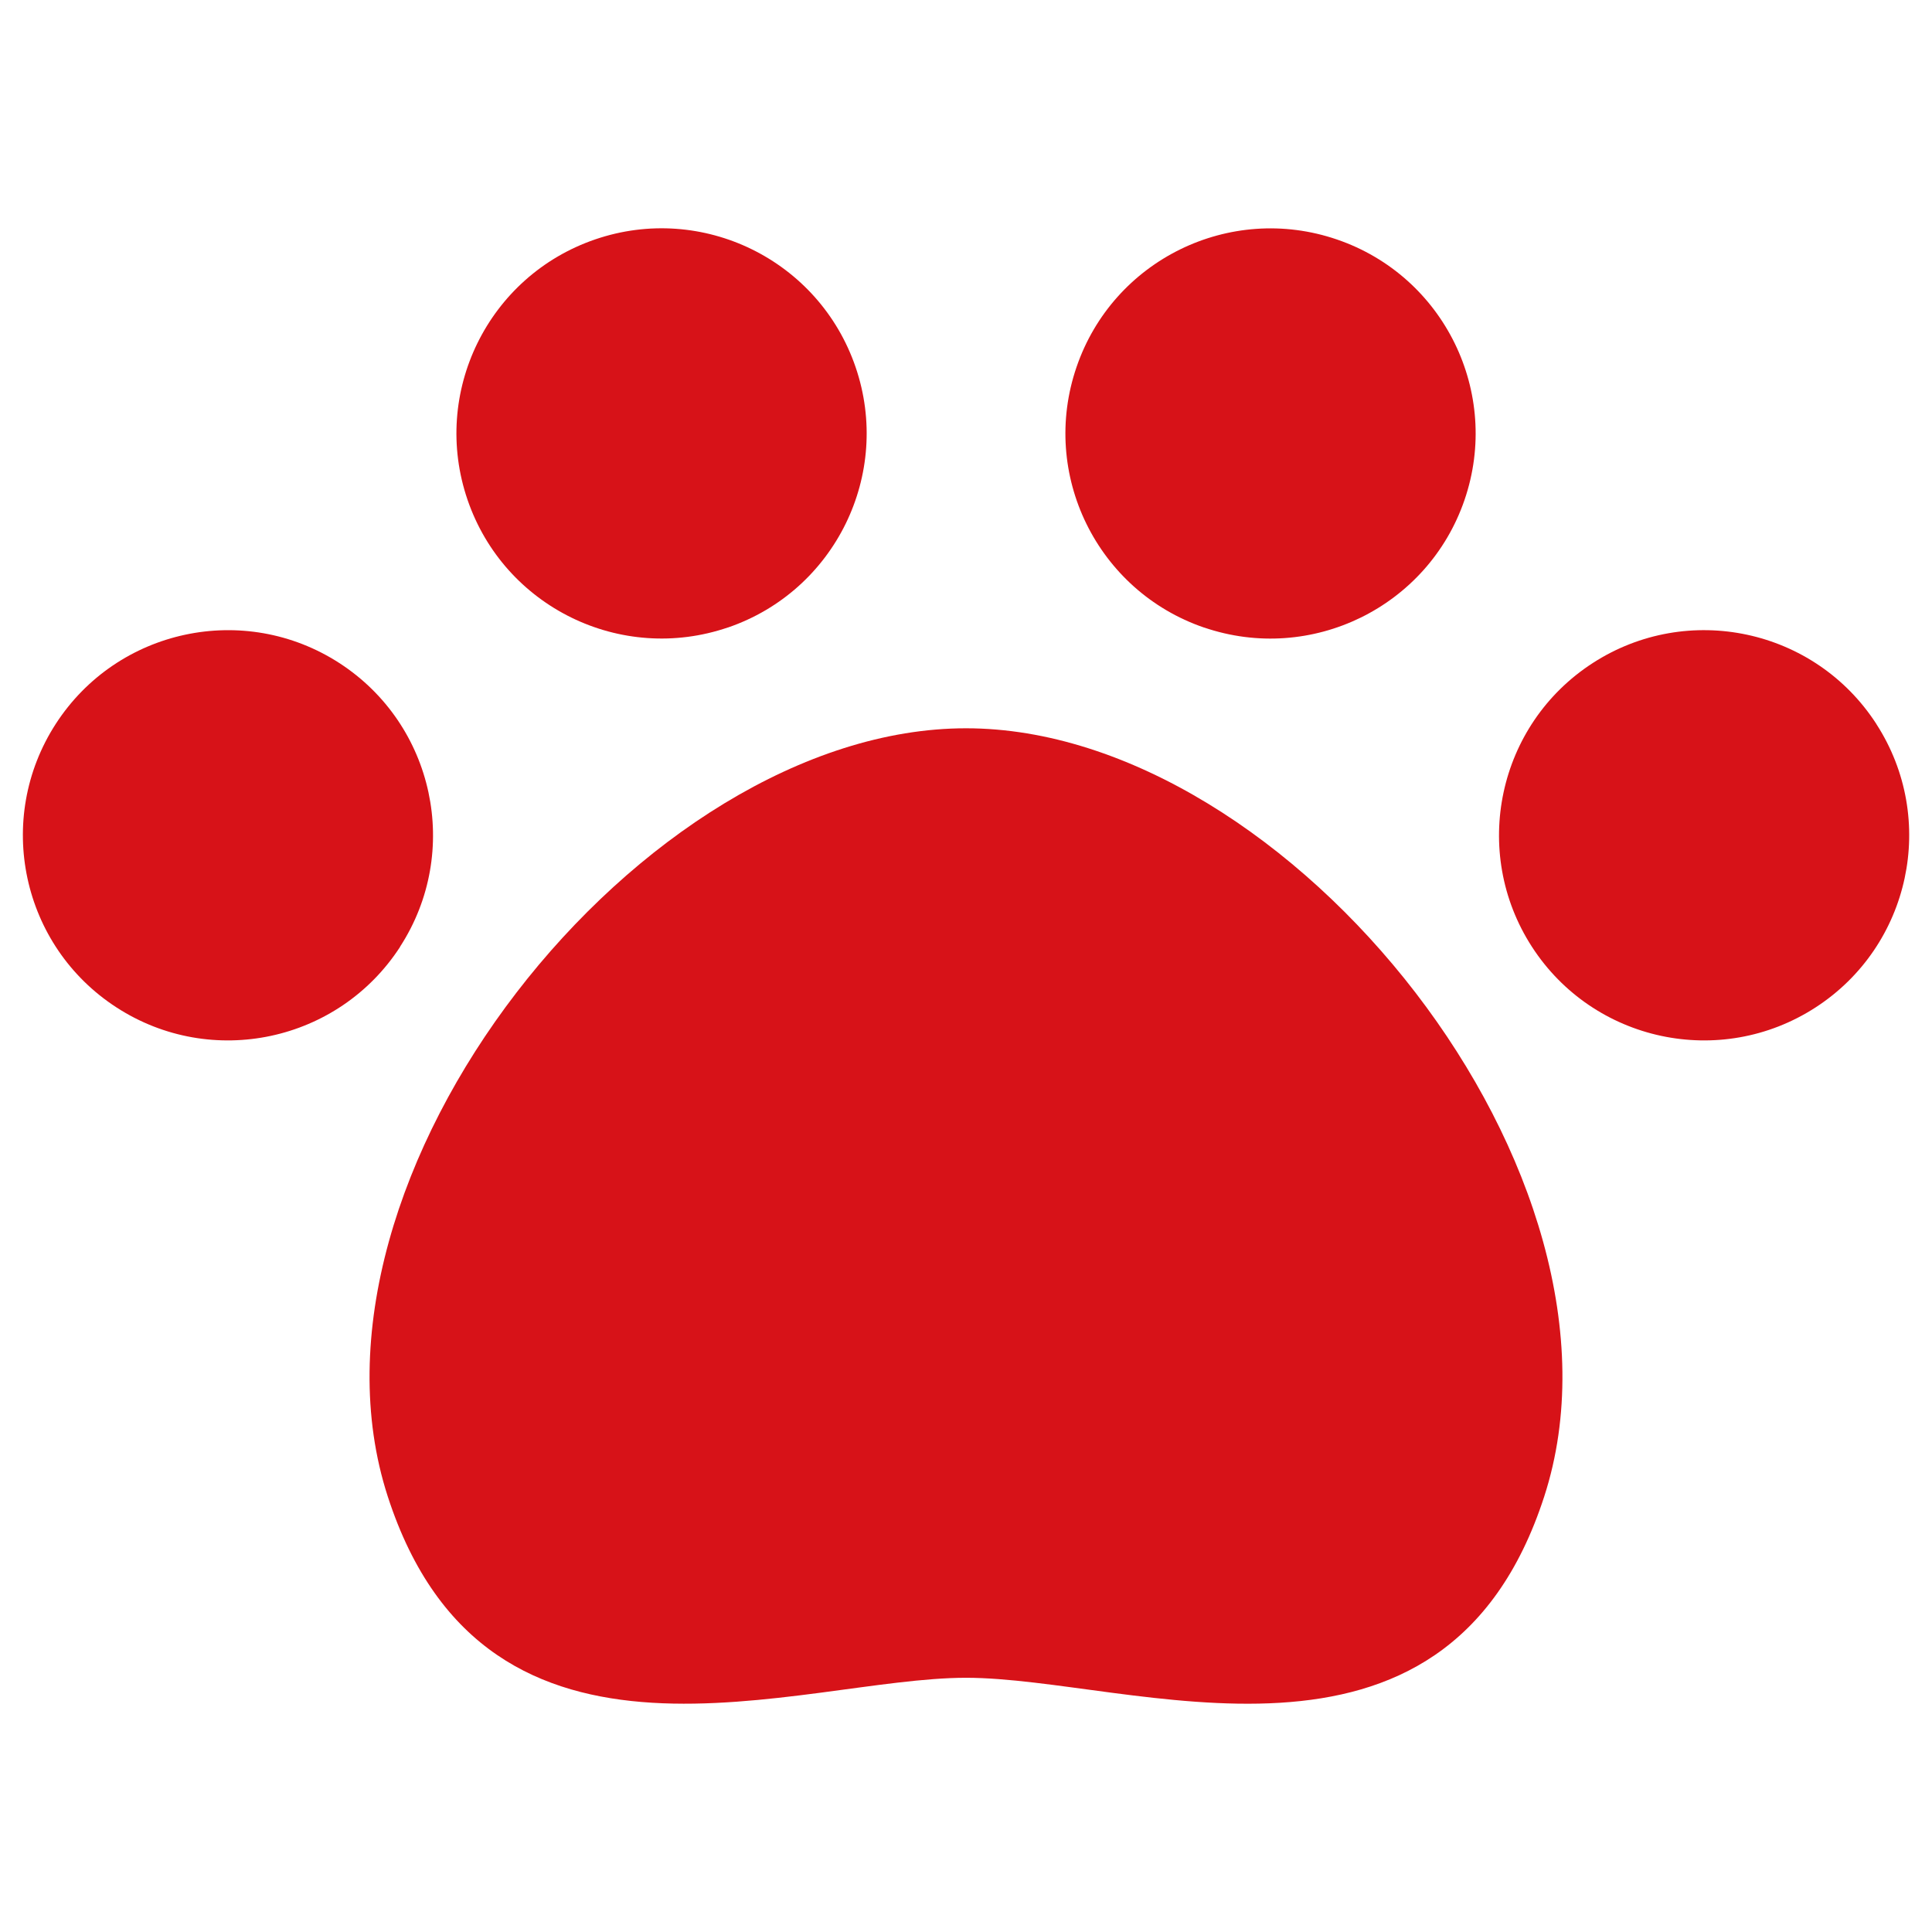 <?xml version="1.0" encoding="UTF-8"?>
<svg id="icon_pad" xmlns="http://www.w3.org/2000/svg" width="24" height="24" version="1.1" viewBox="0 0 24 24">
  <path d="M9.043,7.795c1.331-.456,2.041-1.905,1.585-3.236-.456-1.331-1.904-2.041-3.235-1.585-1.331.456-2.041,1.904-1.585,3.235.456,1.331,1.904,2.041,3.236,1.585h-.001Z" fill="#d71218" stroke-width="0"/>
  <path d="M4.97,11.76h0c.765-1.181.426-2.759-.754-3.523-1.181-.764-2.759-.426-3.523.755h0c-.764,1.182-.426,2.759.755,3.523,1.181.765,2.758.427,3.523-.754h0Z" fill="#d71218" stroke-width="0"/>
  <path d="M14.957,7.795c1.331.455,2.78-.254,3.236-1.585s-.254-2.78-1.585-3.235c-1.331-.456-2.78.254-3.235,1.585-.456,1.331.254,2.78,1.585,3.236h-.001Z" fill="#d71218" stroke-width="0"/>
  <path d="M12,9.047c-4.027,0-8.47,5.575-7.183,9.543,1.242,3.83,5.122,2.252,7.183,2.252s5.942,1.579,7.183-2.252c1.286-3.967-3.157-9.543-7.183-9.543Z" fill="#d71218" stroke-width="0"/>
  <path d="M23.308,8.992h0c-.765-1.182-2.342-1.519-3.523-.755s-1.519,2.342-.755,3.524h0c.764,1.181,2.341,1.519,3.523.754,1.181-.764,1.519-2.341.755-3.522h0Z" fill="#d71218" stroke-width="0"/>
</svg>